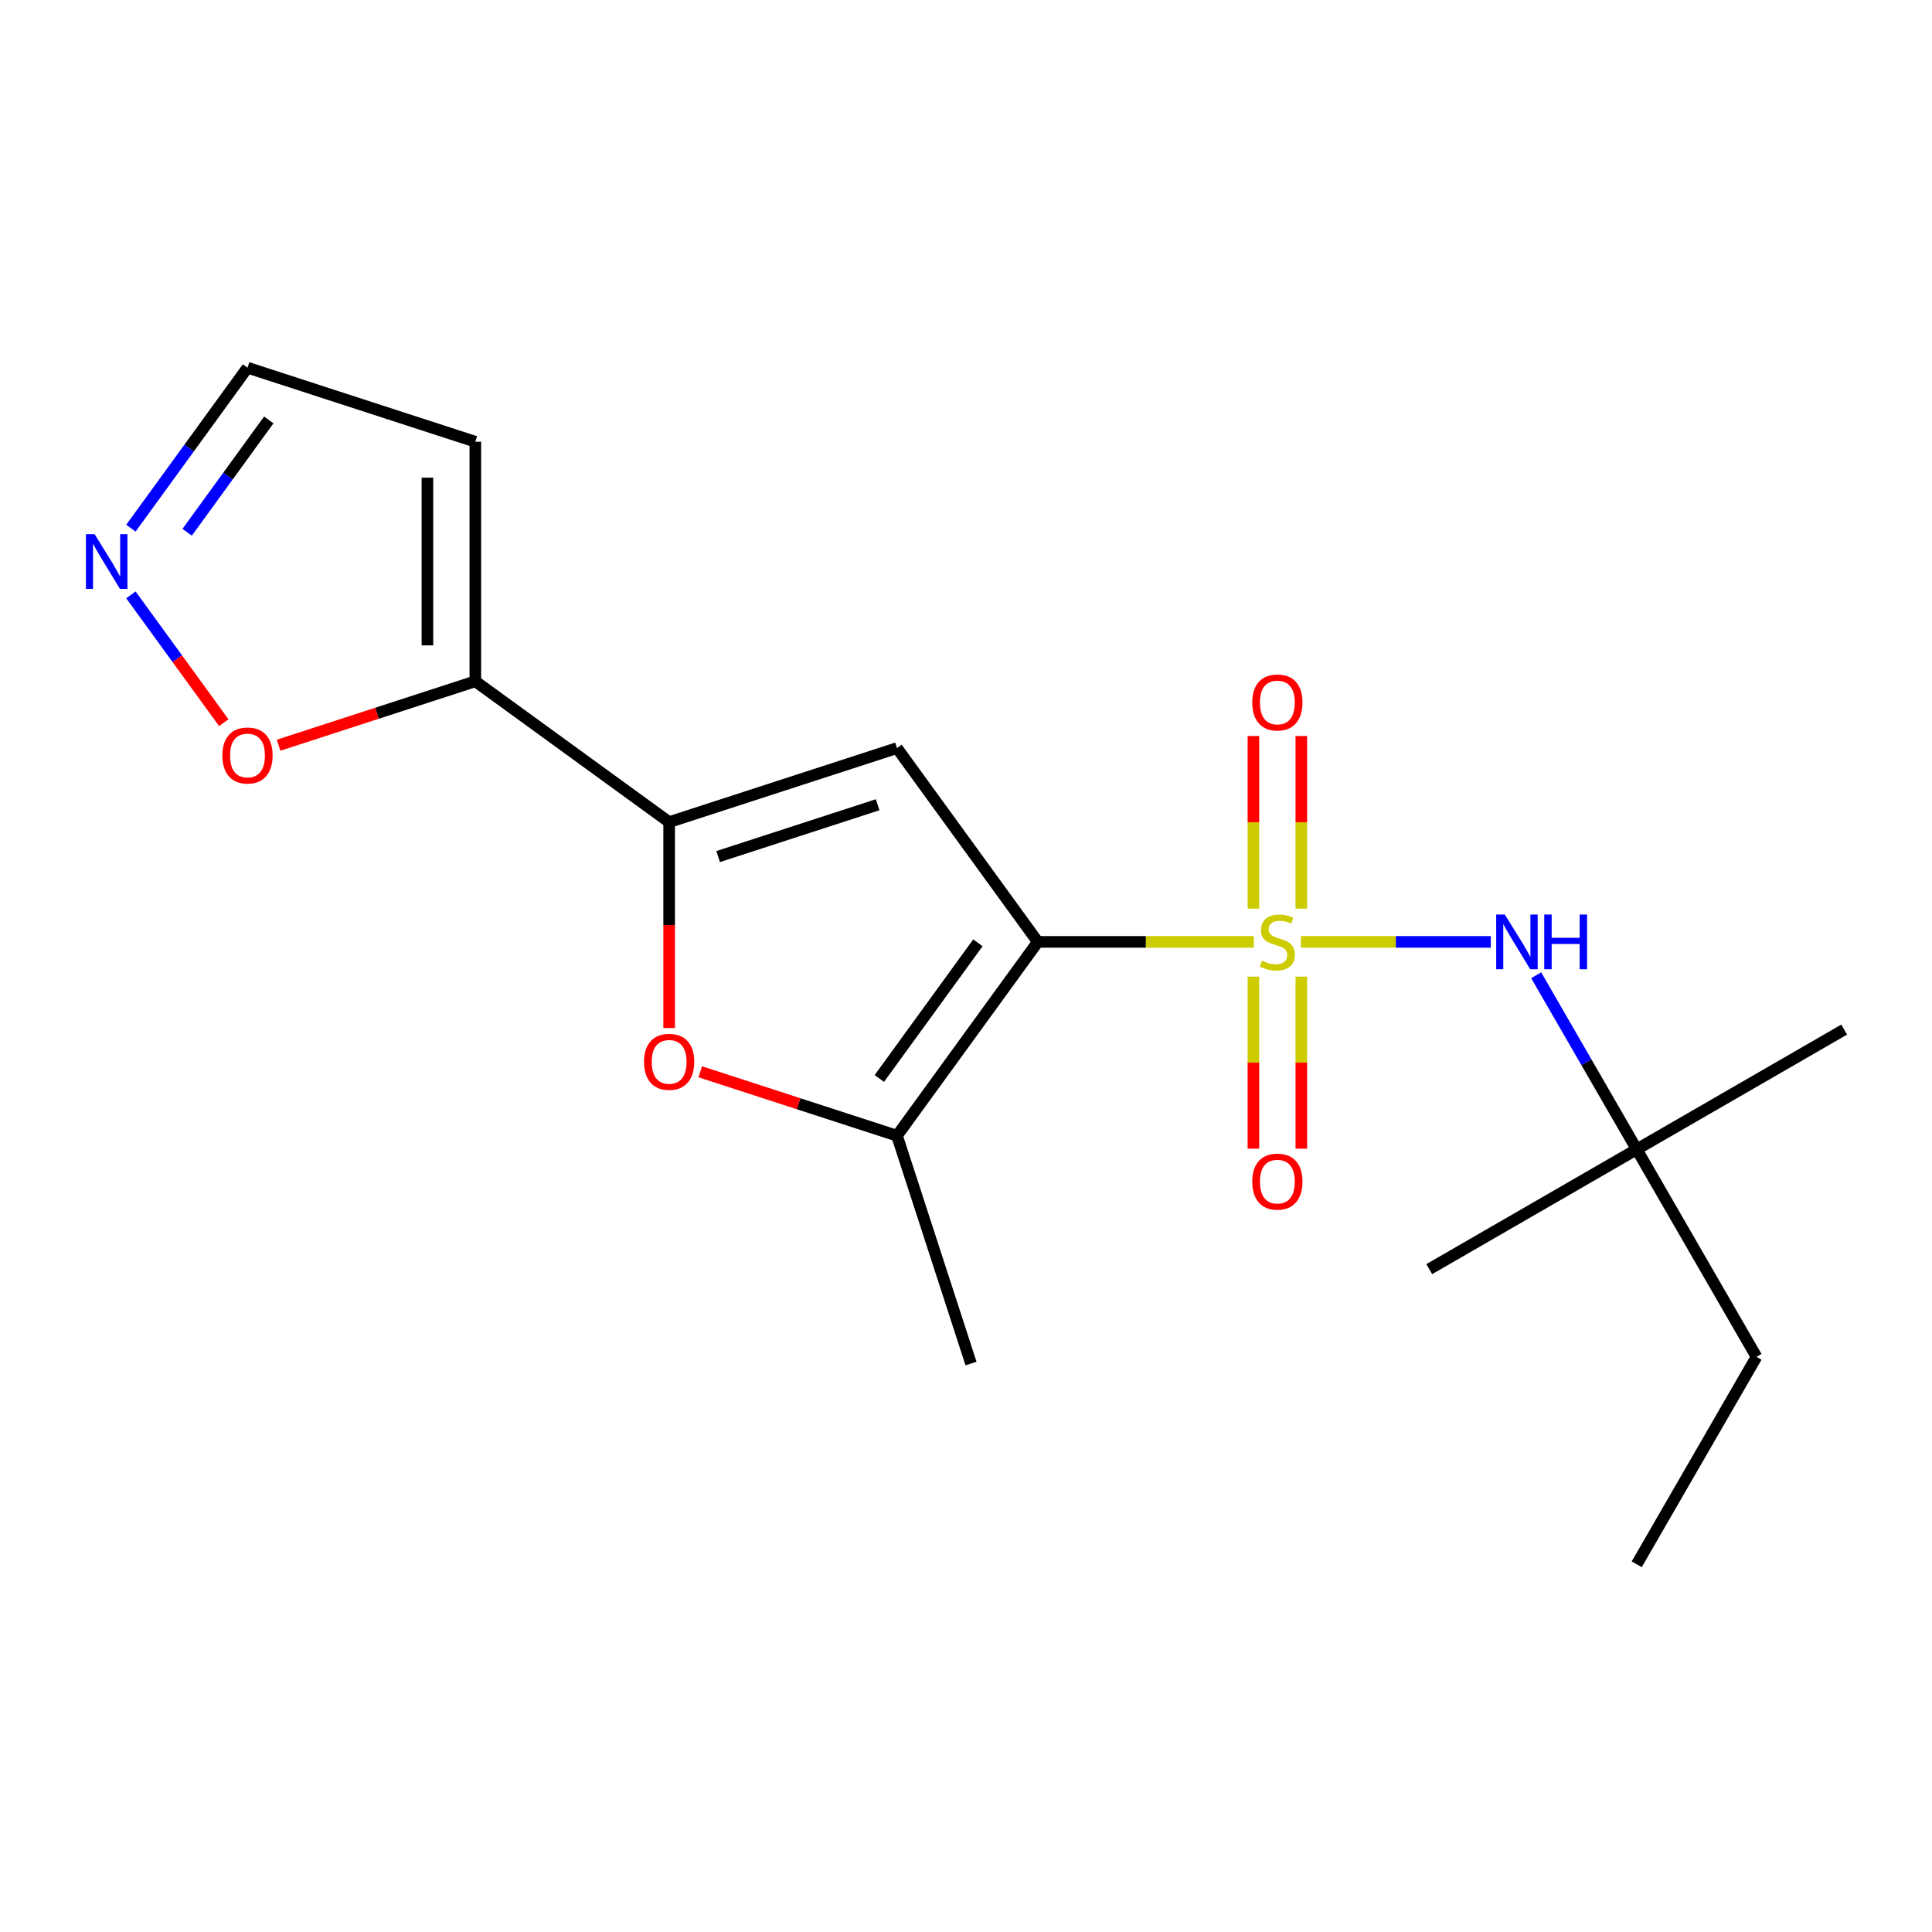 <?xml version='1.0' encoding='iso-8859-1'?>
<svg version='1.1' baseProfile='full'
              xmlns='http://www.w3.org/2000/svg'
                      xmlns:rdkit='http://www.rdkit.org/xml'
                      xmlns:xlink='http://www.w3.org/1999/xlink'
                  xml:space='preserve'
width='1000px' height='1000px' viewBox='0 0 1000 1000'>
<!-- END OF HEADER -->
<rect style='opacity:1.0;fill:#FFFFFF;stroke:none' width='1000' height='1000' x='0' y='0'> </rect>
<path class='bond-0' d='M 648.981,487.521 L 593.072,487.521' style='fill:none;fill-rule:evenodd;stroke:#CCCC00;stroke-width:6px;stroke-linecap:butt;stroke-linejoin:miter;stroke-opacity:1' />
<path class='bond-0' d='M 593.072,487.521 L 537.163,487.521' style='fill:none;fill-rule:evenodd;stroke:#000000;stroke-width:6px;stroke-linecap:butt;stroke-linejoin:miter;stroke-opacity:1' />
<path class='bond-6' d='M 673.341,487.521 L 722.483,487.521' style='fill:none;fill-rule:evenodd;stroke:#CCCC00;stroke-width:6px;stroke-linecap:butt;stroke-linejoin:miter;stroke-opacity:1' />
<path class='bond-6' d='M 722.483,487.521 L 771.625,487.521' style='fill:none;fill-rule:evenodd;stroke:#0000FF;stroke-width:6px;stroke-linecap:butt;stroke-linejoin:miter;stroke-opacity:1' />
<path class='bond-9' d='M 673.561,470.301 L 673.561,425.627' style='fill:none;fill-rule:evenodd;stroke:#CCCC00;stroke-width:6px;stroke-linecap:butt;stroke-linejoin:miter;stroke-opacity:1' />
<path class='bond-9' d='M 673.561,425.627 L 673.561,380.952' style='fill:none;fill-rule:evenodd;stroke:#FF0000;stroke-width:6px;stroke-linecap:butt;stroke-linejoin:miter;stroke-opacity:1' />
<path class='bond-9' d='M 648.762,470.301 L 648.762,425.627' style='fill:none;fill-rule:evenodd;stroke:#CCCC00;stroke-width:6px;stroke-linecap:butt;stroke-linejoin:miter;stroke-opacity:1' />
<path class='bond-9' d='M 648.762,425.627 L 648.762,380.952' style='fill:none;fill-rule:evenodd;stroke:#FF0000;stroke-width:6px;stroke-linecap:butt;stroke-linejoin:miter;stroke-opacity:1' />
<path class='bond-10' d='M 648.762,505.501 L 648.762,550.025' style='fill:none;fill-rule:evenodd;stroke:#CCCC00;stroke-width:6px;stroke-linecap:butt;stroke-linejoin:miter;stroke-opacity:1' />
<path class='bond-10' d='M 648.762,550.025 L 648.762,594.549' style='fill:none;fill-rule:evenodd;stroke:#FF0000;stroke-width:6px;stroke-linecap:butt;stroke-linejoin:miter;stroke-opacity:1' />
<path class='bond-10' d='M 673.561,505.501 L 673.561,550.025' style='fill:none;fill-rule:evenodd;stroke:#CCCC00;stroke-width:6px;stroke-linecap:butt;stroke-linejoin:miter;stroke-opacity:1' />
<path class='bond-10' d='M 673.561,550.025 L 673.561,594.549' style='fill:none;fill-rule:evenodd;stroke:#FF0000;stroke-width:6px;stroke-linecap:butt;stroke-linejoin:miter;stroke-opacity:1' />
<path class='bond-1' d='M 537.163,487.521 L 464.278,387.204' style='fill:none;fill-rule:evenodd;stroke:#000000;stroke-width:6px;stroke-linecap:butt;stroke-linejoin:miter;stroke-opacity:1' />
<path class='bond-3' d='M 537.163,487.521 L 464.278,587.838' style='fill:none;fill-rule:evenodd;stroke:#000000;stroke-width:6px;stroke-linecap:butt;stroke-linejoin:miter;stroke-opacity:1' />
<path class='bond-3' d='M 506.167,487.992 L 455.147,558.214' style='fill:none;fill-rule:evenodd;stroke:#000000;stroke-width:6px;stroke-linecap:butt;stroke-linejoin:miter;stroke-opacity:1' />
<path class='bond-2' d='M 464.278,387.204 L 346.348,425.522' style='fill:none;fill-rule:evenodd;stroke:#000000;stroke-width:6px;stroke-linecap:butt;stroke-linejoin:miter;stroke-opacity:1' />
<path class='bond-2' d='M 454.252,416.538 L 371.701,443.36' style='fill:none;fill-rule:evenodd;stroke:#000000;stroke-width:6px;stroke-linecap:butt;stroke-linejoin:miter;stroke-opacity:1' />
<path class='bond-5' d='M 346.348,425.522 L 246.031,352.637' style='fill:none;fill-rule:evenodd;stroke:#000000;stroke-width:6px;stroke-linecap:butt;stroke-linejoin:miter;stroke-opacity:1' />
<path class='bond-19' d='M 346.348,425.522 L 346.348,478.811' style='fill:none;fill-rule:evenodd;stroke:#000000;stroke-width:6px;stroke-linecap:butt;stroke-linejoin:miter;stroke-opacity:1' />
<path class='bond-19' d='M 346.348,478.811 L 346.348,532.101' style='fill:none;fill-rule:evenodd;stroke:#FF0000;stroke-width:6px;stroke-linecap:butt;stroke-linejoin:miter;stroke-opacity:1' />
<path class='bond-4' d='M 464.278,587.838 L 413.363,571.295' style='fill:none;fill-rule:evenodd;stroke:#000000;stroke-width:6px;stroke-linecap:butt;stroke-linejoin:miter;stroke-opacity:1' />
<path class='bond-4' d='M 413.363,571.295 L 362.448,554.752' style='fill:none;fill-rule:evenodd;stroke:#FF0000;stroke-width:6px;stroke-linecap:butt;stroke-linejoin:miter;stroke-opacity:1' />
<path class='bond-14' d='M 464.278,587.838 L 502.596,705.768' style='fill:none;fill-rule:evenodd;stroke:#000000;stroke-width:6px;stroke-linecap:butt;stroke-linejoin:miter;stroke-opacity:1' />
<path class='bond-8' d='M 246.031,352.637 L 195.117,369.18' style='fill:none;fill-rule:evenodd;stroke:#000000;stroke-width:6px;stroke-linecap:butt;stroke-linejoin:miter;stroke-opacity:1' />
<path class='bond-8' d='M 195.117,369.18 L 144.202,385.724' style='fill:none;fill-rule:evenodd;stroke:#FF0000;stroke-width:6px;stroke-linecap:butt;stroke-linejoin:miter;stroke-opacity:1' />
<path class='bond-11' d='M 246.031,352.637 L 246.031,228.639' style='fill:none;fill-rule:evenodd;stroke:#000000;stroke-width:6px;stroke-linecap:butt;stroke-linejoin:miter;stroke-opacity:1' />
<path class='bond-11' d='M 221.232,334.037 L 221.232,247.238' style='fill:none;fill-rule:evenodd;stroke:#000000;stroke-width:6px;stroke-linecap:butt;stroke-linejoin:miter;stroke-opacity:1' />
<path class='bond-12' d='M 795.125,504.781 L 821.142,549.844' style='fill:none;fill-rule:evenodd;stroke:#0000FF;stroke-width:6px;stroke-linecap:butt;stroke-linejoin:miter;stroke-opacity:1' />
<path class='bond-12' d='M 821.142,549.844 L 847.159,594.907' style='fill:none;fill-rule:evenodd;stroke:#000000;stroke-width:6px;stroke-linecap:butt;stroke-linejoin:miter;stroke-opacity:1' />
<path class='bond-7' d='M 67.757,307.898 L 91.795,340.983' style='fill:none;fill-rule:evenodd;stroke:#0000FF;stroke-width:6px;stroke-linecap:butt;stroke-linejoin:miter;stroke-opacity:1' />
<path class='bond-7' d='M 91.795,340.983 L 115.833,374.068' style='fill:none;fill-rule:evenodd;stroke:#FF0000;stroke-width:6px;stroke-linecap:butt;stroke-linejoin:miter;stroke-opacity:1' />
<path class='bond-20' d='M 67.757,273.378 L 97.929,231.849' style='fill:none;fill-rule:evenodd;stroke:#0000FF;stroke-width:6px;stroke-linecap:butt;stroke-linejoin:miter;stroke-opacity:1' />
<path class='bond-20' d='M 97.929,231.849 L 128.102,190.321' style='fill:none;fill-rule:evenodd;stroke:#000000;stroke-width:6px;stroke-linecap:butt;stroke-linejoin:miter;stroke-opacity:1' />
<path class='bond-20' d='M 96.872,275.496 L 117.993,246.426' style='fill:none;fill-rule:evenodd;stroke:#0000FF;stroke-width:6px;stroke-linecap:butt;stroke-linejoin:miter;stroke-opacity:1' />
<path class='bond-20' d='M 117.993,246.426 L 139.113,217.356' style='fill:none;fill-rule:evenodd;stroke:#000000;stroke-width:6px;stroke-linecap:butt;stroke-linejoin:miter;stroke-opacity:1' />
<path class='bond-13' d='M 246.031,228.639 L 128.102,190.321' style='fill:none;fill-rule:evenodd;stroke:#000000;stroke-width:6px;stroke-linecap:butt;stroke-linejoin:miter;stroke-opacity:1' />
<path class='bond-15' d='M 847.159,594.907 L 909.159,702.293' style='fill:none;fill-rule:evenodd;stroke:#000000;stroke-width:6px;stroke-linecap:butt;stroke-linejoin:miter;stroke-opacity:1' />
<path class='bond-16' d='M 847.159,594.907 L 954.545,532.908' style='fill:none;fill-rule:evenodd;stroke:#000000;stroke-width:6px;stroke-linecap:butt;stroke-linejoin:miter;stroke-opacity:1' />
<path class='bond-17' d='M 847.159,594.907 L 739.773,656.906' style='fill:none;fill-rule:evenodd;stroke:#000000;stroke-width:6px;stroke-linecap:butt;stroke-linejoin:miter;stroke-opacity:1' />
<path class='bond-18' d='M 909.159,702.293 L 847.159,809.679' style='fill:none;fill-rule:evenodd;stroke:#000000;stroke-width:6px;stroke-linecap:butt;stroke-linejoin:miter;stroke-opacity:1' />
<path  class='atom-0' d='M 653.161 497.241
Q 653.481 497.361, 654.801 497.921
Q 656.121 498.481, 657.561 498.841
Q 659.041 499.161, 660.481 499.161
Q 663.161 499.161, 664.721 497.881
Q 666.281 496.561, 666.281 494.281
Q 666.281 492.721, 665.481 491.761
Q 664.721 490.801, 663.521 490.281
Q 662.321 489.761, 660.321 489.161
Q 657.801 488.401, 656.281 487.681
Q 654.801 486.961, 653.721 485.441
Q 652.681 483.921, 652.681 481.361
Q 652.681 477.801, 655.081 475.601
Q 657.521 473.401, 662.321 473.401
Q 665.601 473.401, 669.321 474.961
L 668.401 478.041
Q 665.001 476.641, 662.441 476.641
Q 659.681 476.641, 658.161 477.801
Q 656.641 478.921, 656.681 480.881
Q 656.681 482.401, 657.441 483.321
Q 658.241 484.241, 659.361 484.761
Q 660.521 485.281, 662.441 485.881
Q 665.001 486.681, 666.521 487.481
Q 668.041 488.281, 669.121 489.921
Q 670.241 491.521, 670.241 494.281
Q 670.241 498.201, 667.601 500.321
Q 665.001 502.401, 660.641 502.401
Q 658.121 502.401, 656.201 501.841
Q 654.321 501.321, 652.081 500.401
L 653.161 497.241
' fill='#CCCC00'/>
<path  class='atom-5' d='M 333.348 549.6
Q 333.348 542.8, 336.708 539
Q 340.068 535.2, 346.348 535.2
Q 352.628 535.2, 355.988 539
Q 359.348 542.8, 359.348 549.6
Q 359.348 556.48, 355.948 560.4
Q 352.548 564.28, 346.348 564.28
Q 340.108 564.28, 336.708 560.4
Q 333.348 556.52, 333.348 549.6
M 346.348 561.08
Q 350.668 561.08, 352.988 558.2
Q 355.348 555.28, 355.348 549.6
Q 355.348 544.04, 352.988 541.24
Q 350.668 538.4, 346.348 538.4
Q 342.028 538.4, 339.668 541.2
Q 337.348 544, 337.348 549.6
Q 337.348 555.32, 339.668 558.2
Q 342.028 561.08, 346.348 561.08
' fill='#FF0000'/>
<path  class='atom-7' d='M 778.9 473.361
L 788.18 488.361
Q 789.1 489.841, 790.58 492.521
Q 792.06 495.201, 792.14 495.361
L 792.14 473.361
L 795.9 473.361
L 795.9 501.681
L 792.02 501.681
L 782.06 485.281
Q 780.9 483.361, 779.66 481.161
Q 778.46 478.961, 778.1 478.281
L 778.1 501.681
L 774.42 501.681
L 774.42 473.361
L 778.9 473.361
' fill='#0000FF'/>
<path  class='atom-7' d='M 799.3 473.361
L 803.14 473.361
L 803.14 485.401
L 817.62 485.401
L 817.62 473.361
L 821.46 473.361
L 821.46 501.681
L 817.62 501.681
L 817.62 488.601
L 803.14 488.601
L 803.14 501.681
L 799.3 501.681
L 799.3 473.361
' fill='#0000FF'/>
<path  class='atom-8' d='M 48.957 276.478
L 58.237 291.478
Q 59.157 292.958, 60.637 295.638
Q 62.117 298.318, 62.197 298.478
L 62.197 276.478
L 65.957 276.478
L 65.957 304.798
L 62.077 304.798
L 52.117 288.398
Q 50.957 286.478, 49.717 284.278
Q 48.517 282.078, 48.157 281.398
L 48.157 304.798
L 44.477 304.798
L 44.477 276.478
L 48.957 276.478
' fill='#0000FF'/>
<path  class='atom-9' d='M 115.102 391.035
Q 115.102 384.235, 118.462 380.435
Q 121.822 376.635, 128.102 376.635
Q 134.382 376.635, 137.742 380.435
Q 141.102 384.235, 141.102 391.035
Q 141.102 397.915, 137.702 401.835
Q 134.302 405.715, 128.102 405.715
Q 121.862 405.715, 118.462 401.835
Q 115.102 397.955, 115.102 391.035
M 128.102 402.515
Q 132.422 402.515, 134.742 399.635
Q 137.102 396.715, 137.102 391.035
Q 137.102 385.475, 134.742 382.675
Q 132.422 379.835, 128.102 379.835
Q 123.782 379.835, 121.422 382.635
Q 119.102 385.435, 119.102 391.035
Q 119.102 396.755, 121.422 399.635
Q 123.782 402.515, 128.102 402.515
' fill='#FF0000'/>
<path  class='atom-10' d='M 648.161 363.602
Q 648.161 356.802, 651.521 353.002
Q 654.881 349.202, 661.161 349.202
Q 667.441 349.202, 670.801 353.002
Q 674.161 356.802, 674.161 363.602
Q 674.161 370.482, 670.761 374.402
Q 667.361 378.282, 661.161 378.282
Q 654.921 378.282, 651.521 374.402
Q 648.161 370.522, 648.161 363.602
M 661.161 375.082
Q 665.481 375.082, 667.801 372.202
Q 670.161 369.282, 670.161 363.602
Q 670.161 358.042, 667.801 355.242
Q 665.481 352.402, 661.161 352.402
Q 656.841 352.402, 654.481 355.202
Q 652.161 358.002, 652.161 363.602
Q 652.161 369.322, 654.481 372.202
Q 656.841 375.082, 661.161 375.082
' fill='#FF0000'/>
<path  class='atom-11' d='M 648.161 611.6
Q 648.161 604.8, 651.521 601
Q 654.881 597.2, 661.161 597.2
Q 667.441 597.2, 670.801 601
Q 674.161 604.8, 674.161 611.6
Q 674.161 618.48, 670.761 622.4
Q 667.361 626.28, 661.161 626.28
Q 654.921 626.28, 651.521 622.4
Q 648.161 618.52, 648.161 611.6
M 661.161 623.08
Q 665.481 623.08, 667.801 620.2
Q 670.161 617.28, 670.161 611.6
Q 670.161 606.04, 667.801 603.24
Q 665.481 600.4, 661.161 600.4
Q 656.841 600.4, 654.481 603.2
Q 652.161 606, 652.161 611.6
Q 652.161 617.32, 654.481 620.2
Q 656.841 623.08, 661.161 623.08
' fill='#FF0000'/>
</svg>
